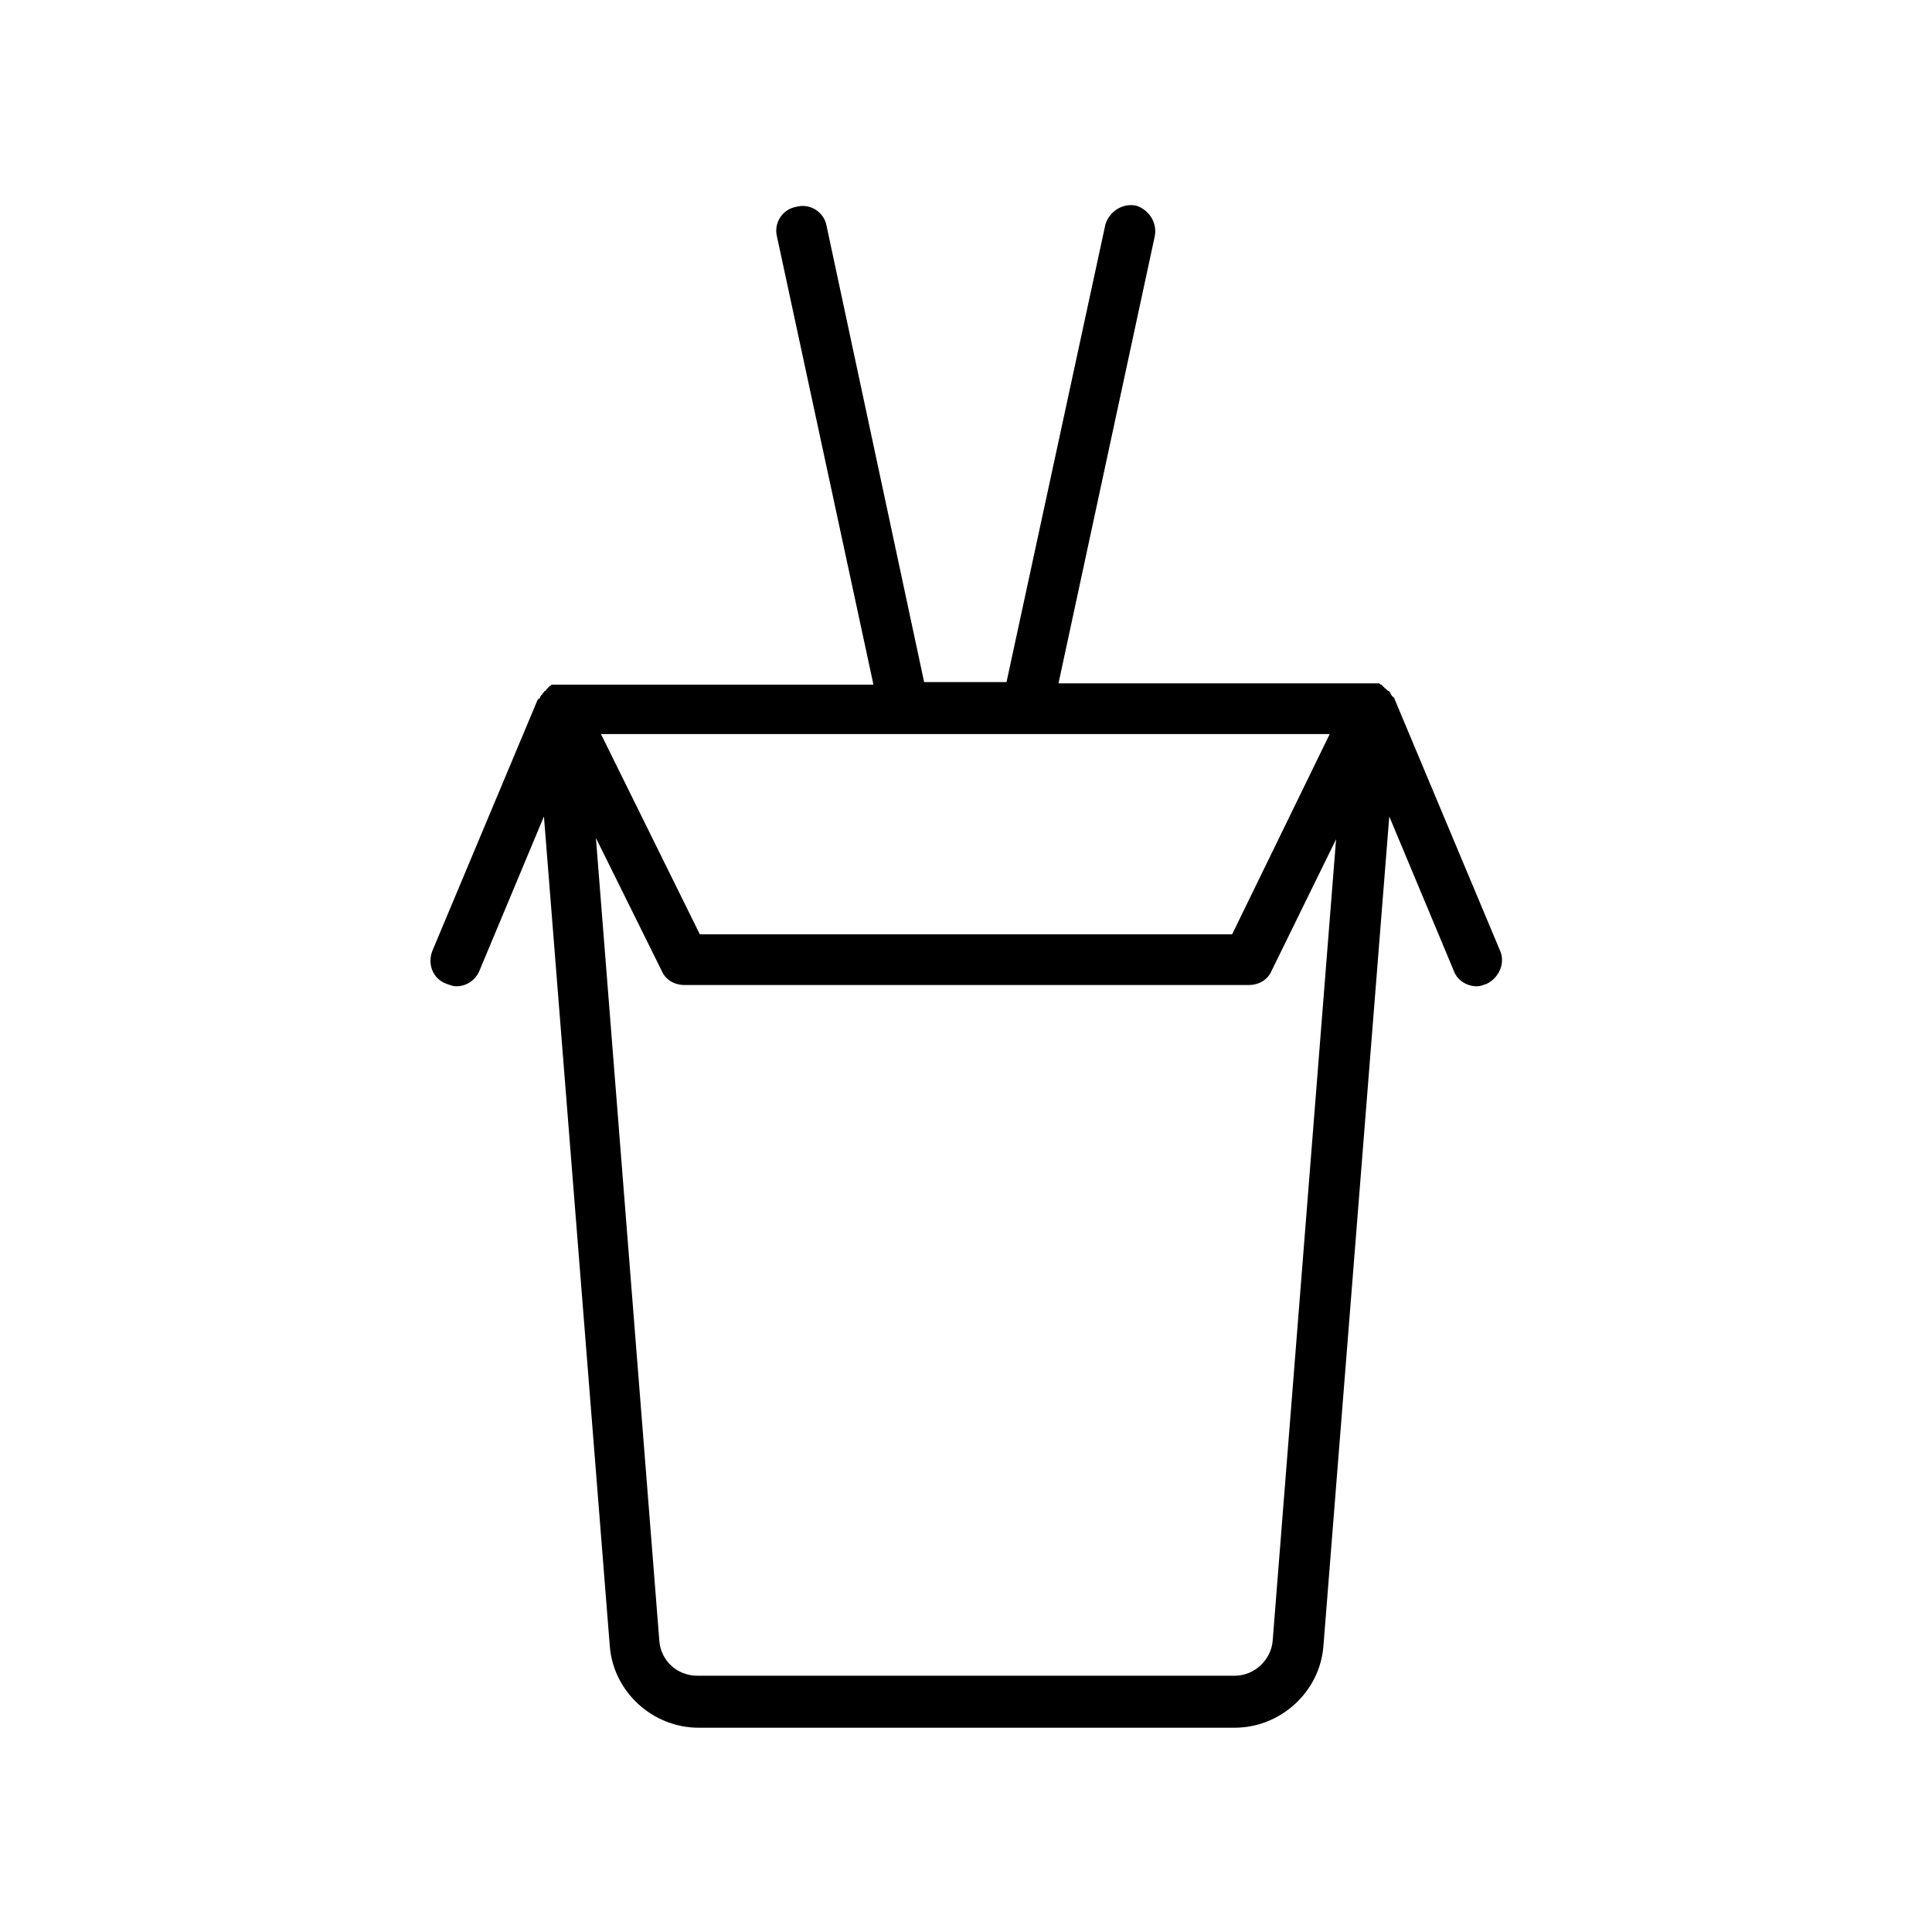<?xml version="1.0" encoding="UTF-8"?>
<!-- Uploaded to: ICON Repo, www.svgrepo.com, Generator: ICON Repo Mixer Tools -->
<svg fill="#000000" width="800px" height="800px" version="1.1" viewBox="144 144 512 512" xmlns="http://www.w3.org/2000/svg">
 <path d="m541.4 395.63-27.879-66.504s0-0.336-0.336-0.336c0 0 0-0.336-0.336-0.336 0-0.336-0.336-0.336-0.336-0.672 0 0 0-0.336-0.336-0.336v-0.336h-0.336l-0.336-0.336s-0.336-0.336-0.336-0.336-0.336 0-0.336-0.336c0 0-0.336 0-0.336-0.336 0 0-0.336 0-0.336-0.336-0.336 0-0.336 0-0.672-0.336h-0.336-0.336-1.344-82.961l25.527-118.56c0.672-3.695-1.68-7.055-5.039-8.062-3.695-0.672-7.055 1.68-8.062 5.039l-26.199 121.25h-21.832l-25.859-120.91c-0.672-3.695-4.367-6.047-8.062-5.039-3.695 0.672-6.047 4.367-5.039 8.062l25.527 118.56h-82.957-1.344-0.336-0.336c-0.336 0-0.336 0-0.672 0.336 0 0-0.336 0-0.336 0.336 0 0-0.336 0-0.336 0.336 0 0-0.336 0-0.336 0.336l-0.336 0.336s-0.336 0-0.336 0.336l-0.336 0.336s0 0.336-0.336 0.336c0 0.336-0.336 0.336-0.336 0.672 0 0 0 0.336-0.336 0.336l-0.336 0.336-27.879 66.504c-1.344 3.359 0 7.391 3.695 8.734 1.008 0.336 1.68 0.672 2.688 0.672 2.688 0 5.039-1.68 6.047-4.031l17.129-40.977 17.465 220c1.008 12.09 11.418 21.496 23.512 21.496h142.07c12.09 0 22.504-9.406 23.512-21.496l17.465-220 17.129 40.977c1.008 2.688 3.695 4.031 6.047 4.031 1.008 0 1.68-0.336 2.688-0.672 3.359-1.684 5.039-5.711 3.359-9.07zm-157.86-57.098h112.85l-25.859 53.066h-141.07l-26.199-53.066zm97.742 240.15c-0.336 5.039-4.703 9.406-10.078 9.406l-142.41-0.004c-5.375 0-9.742-4.031-10.078-9.406l-16.793-212.61 17.469 35.273c1.008 2.352 3.359 3.695 6.047 3.695h149.46c2.688 0 5.039-1.344 6.047-3.695l17.129-34.93z"/>
</svg>